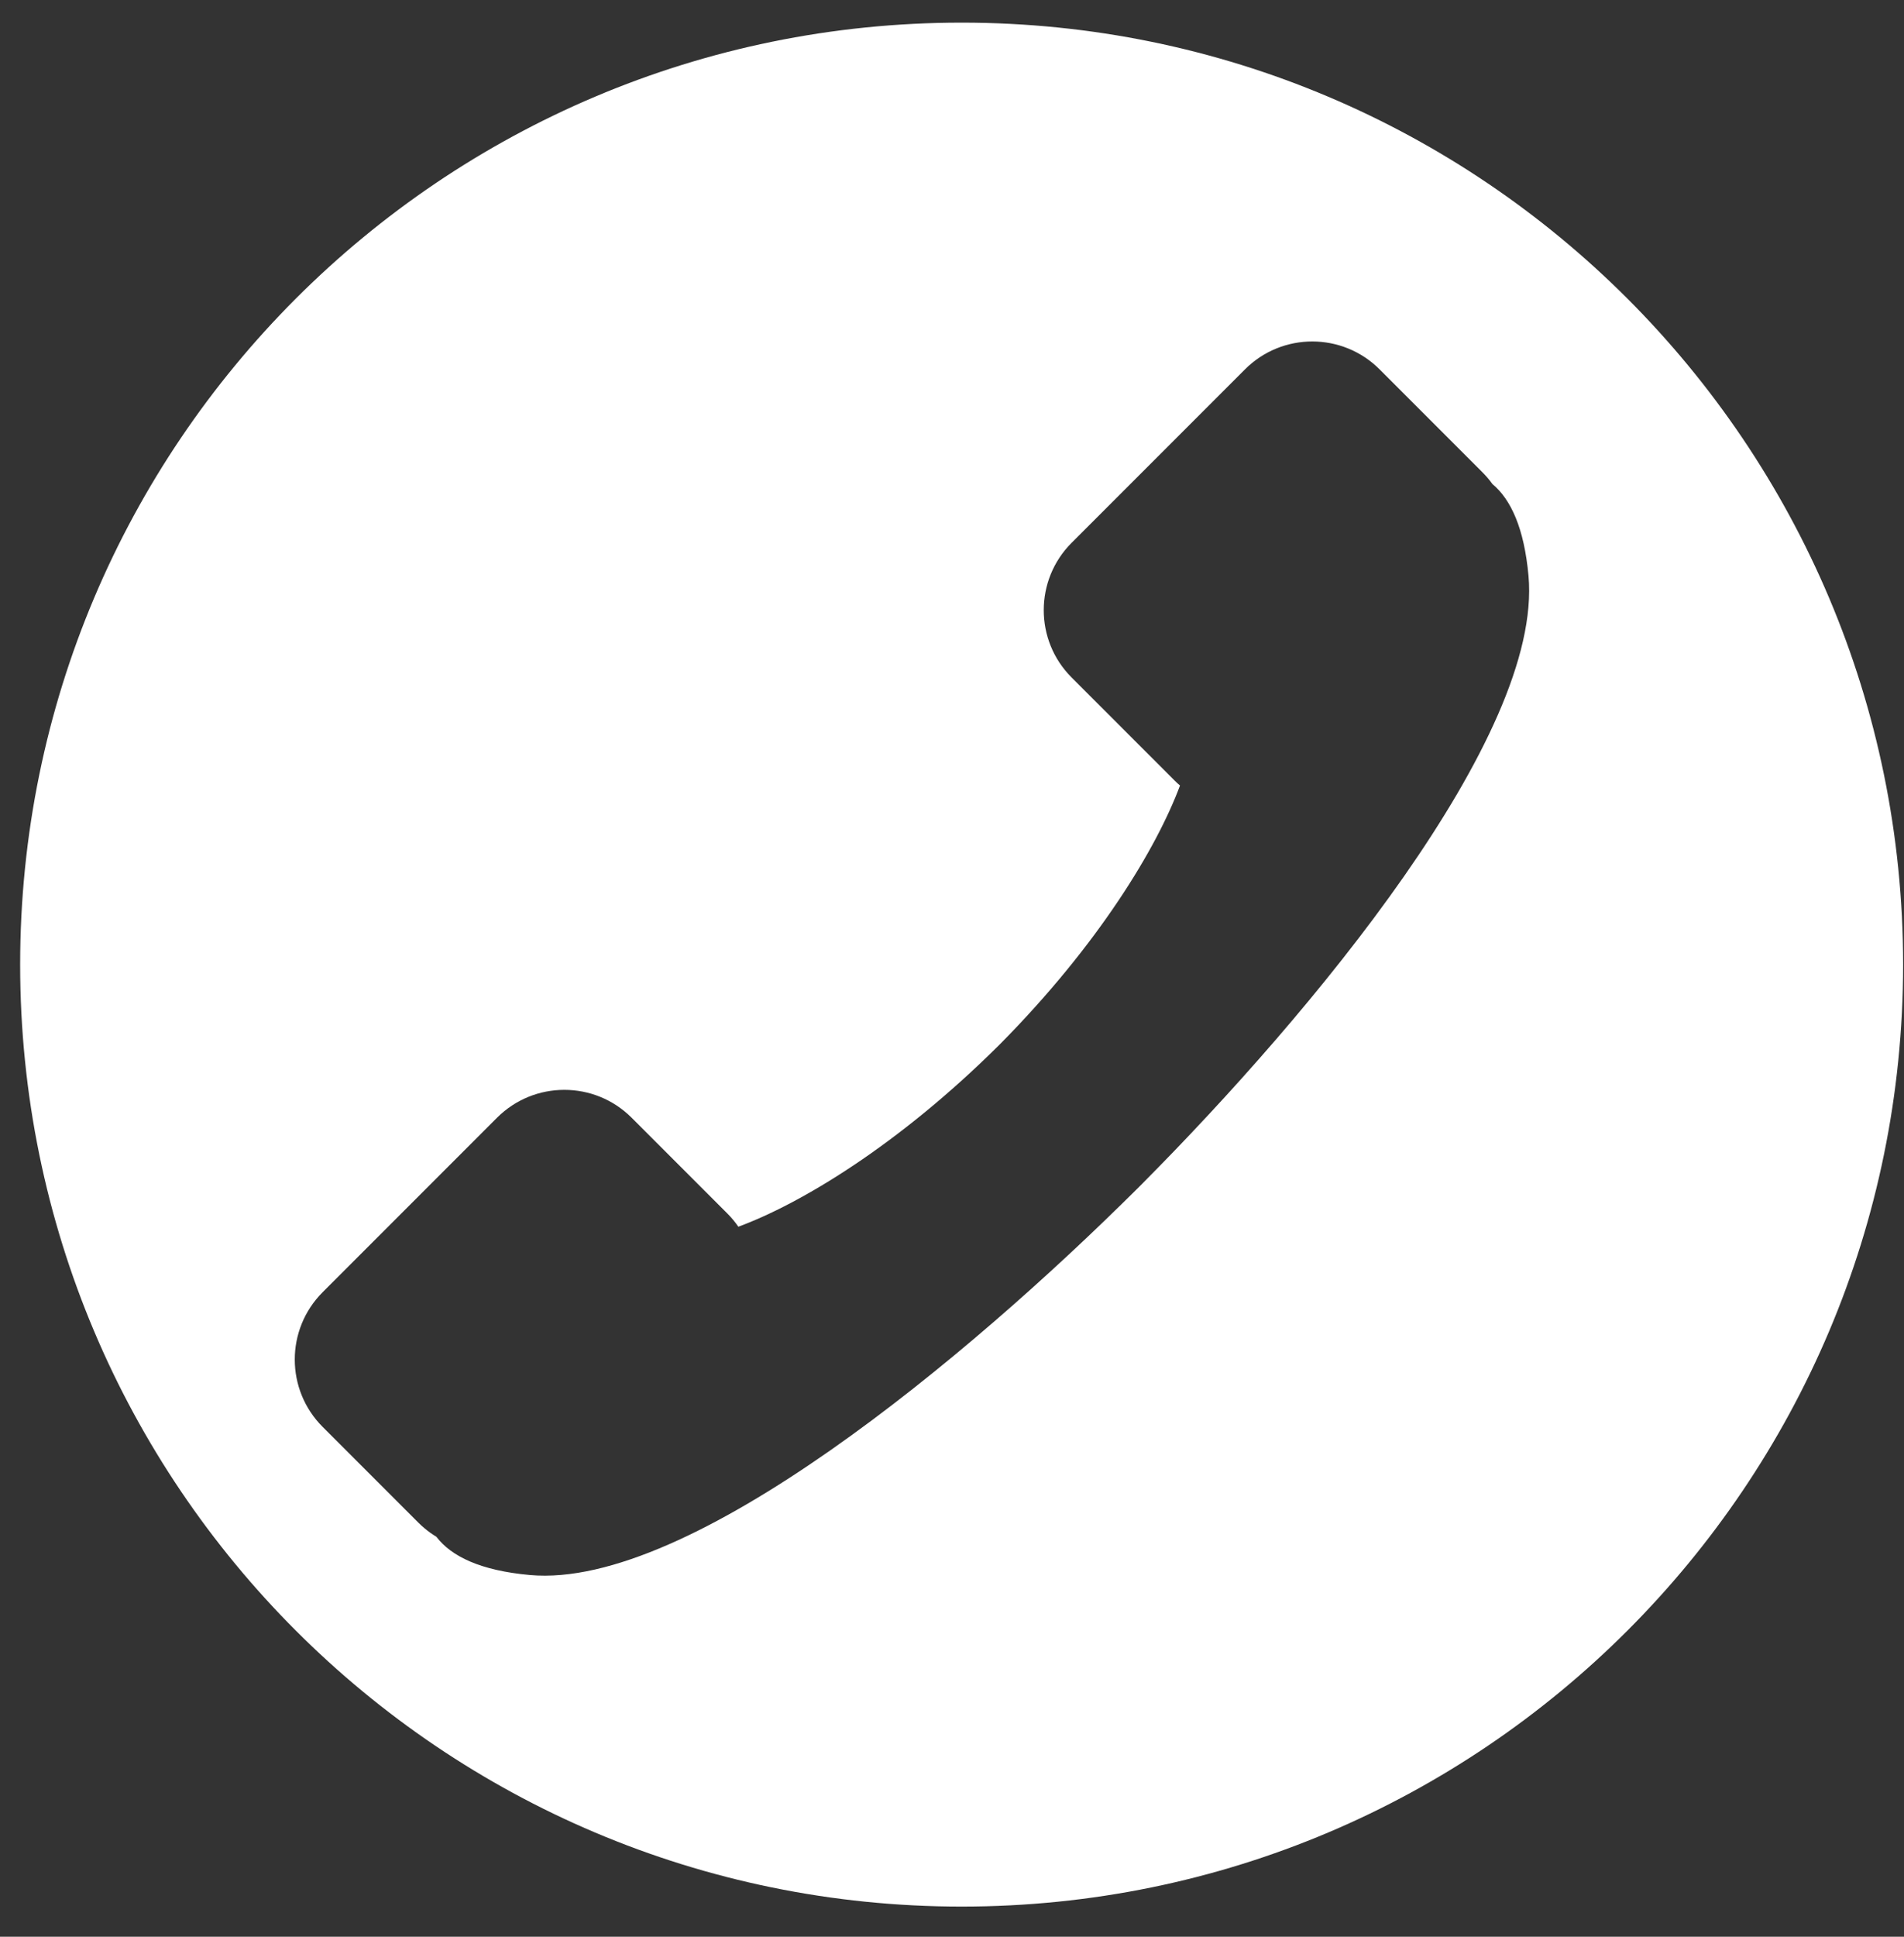 <?xml version="1.0" encoding="UTF-8"?> <svg xmlns="http://www.w3.org/2000/svg" width="60" height="61" viewBox="0 0 60 61" fill="none"><rect x="0" y="0" width="60" height="61" fill="#333333" stroke="none"/> <path fill-rule="evenodd" clip-rule="evenodd" d="M30.303 60.05C46.689 60.05 59.972 46.767 59.972 30.381C59.972 13.996 46.689 0.713 30.303 0.713C13.918 0.713 0.635 13.996 0.635 30.381C0.635 46.767 13.918 60.05 30.303 60.05ZM33.77 21.339C32.598 20.168 32.598 18.268 33.77 17.096L39.232 11.634C40.404 10.462 42.303 10.462 43.475 11.634L46.714 14.874C46.831 14.991 46.936 15.114 47.029 15.244C47.614 15.732 48.031 16.639 48.167 18.136C48.626 23.188 41.299 31.95 36.001 37.276L35.897 37.38L35.836 37.441C30.51 42.738 21.748 50.066 16.696 49.607C15.142 49.466 14.223 49.021 13.75 48.401C13.616 48.32 13.487 48.228 13.365 48.124C13.301 48.07 13.24 48.014 13.18 47.954L10.168 44.942C8.996 43.77 8.996 41.871 10.168 40.699L15.662 35.205C16.834 34.033 18.733 34.033 19.905 35.205L22.917 38.217C23.049 38.349 23.165 38.489 23.267 38.637C25.212 37.921 28.299 36.081 31.485 32.915C34.627 29.751 36.461 26.686 37.185 24.741C37.125 24.69 37.066 24.636 37.01 24.579L33.77 21.339Z" fill="white"></path> </svg> 